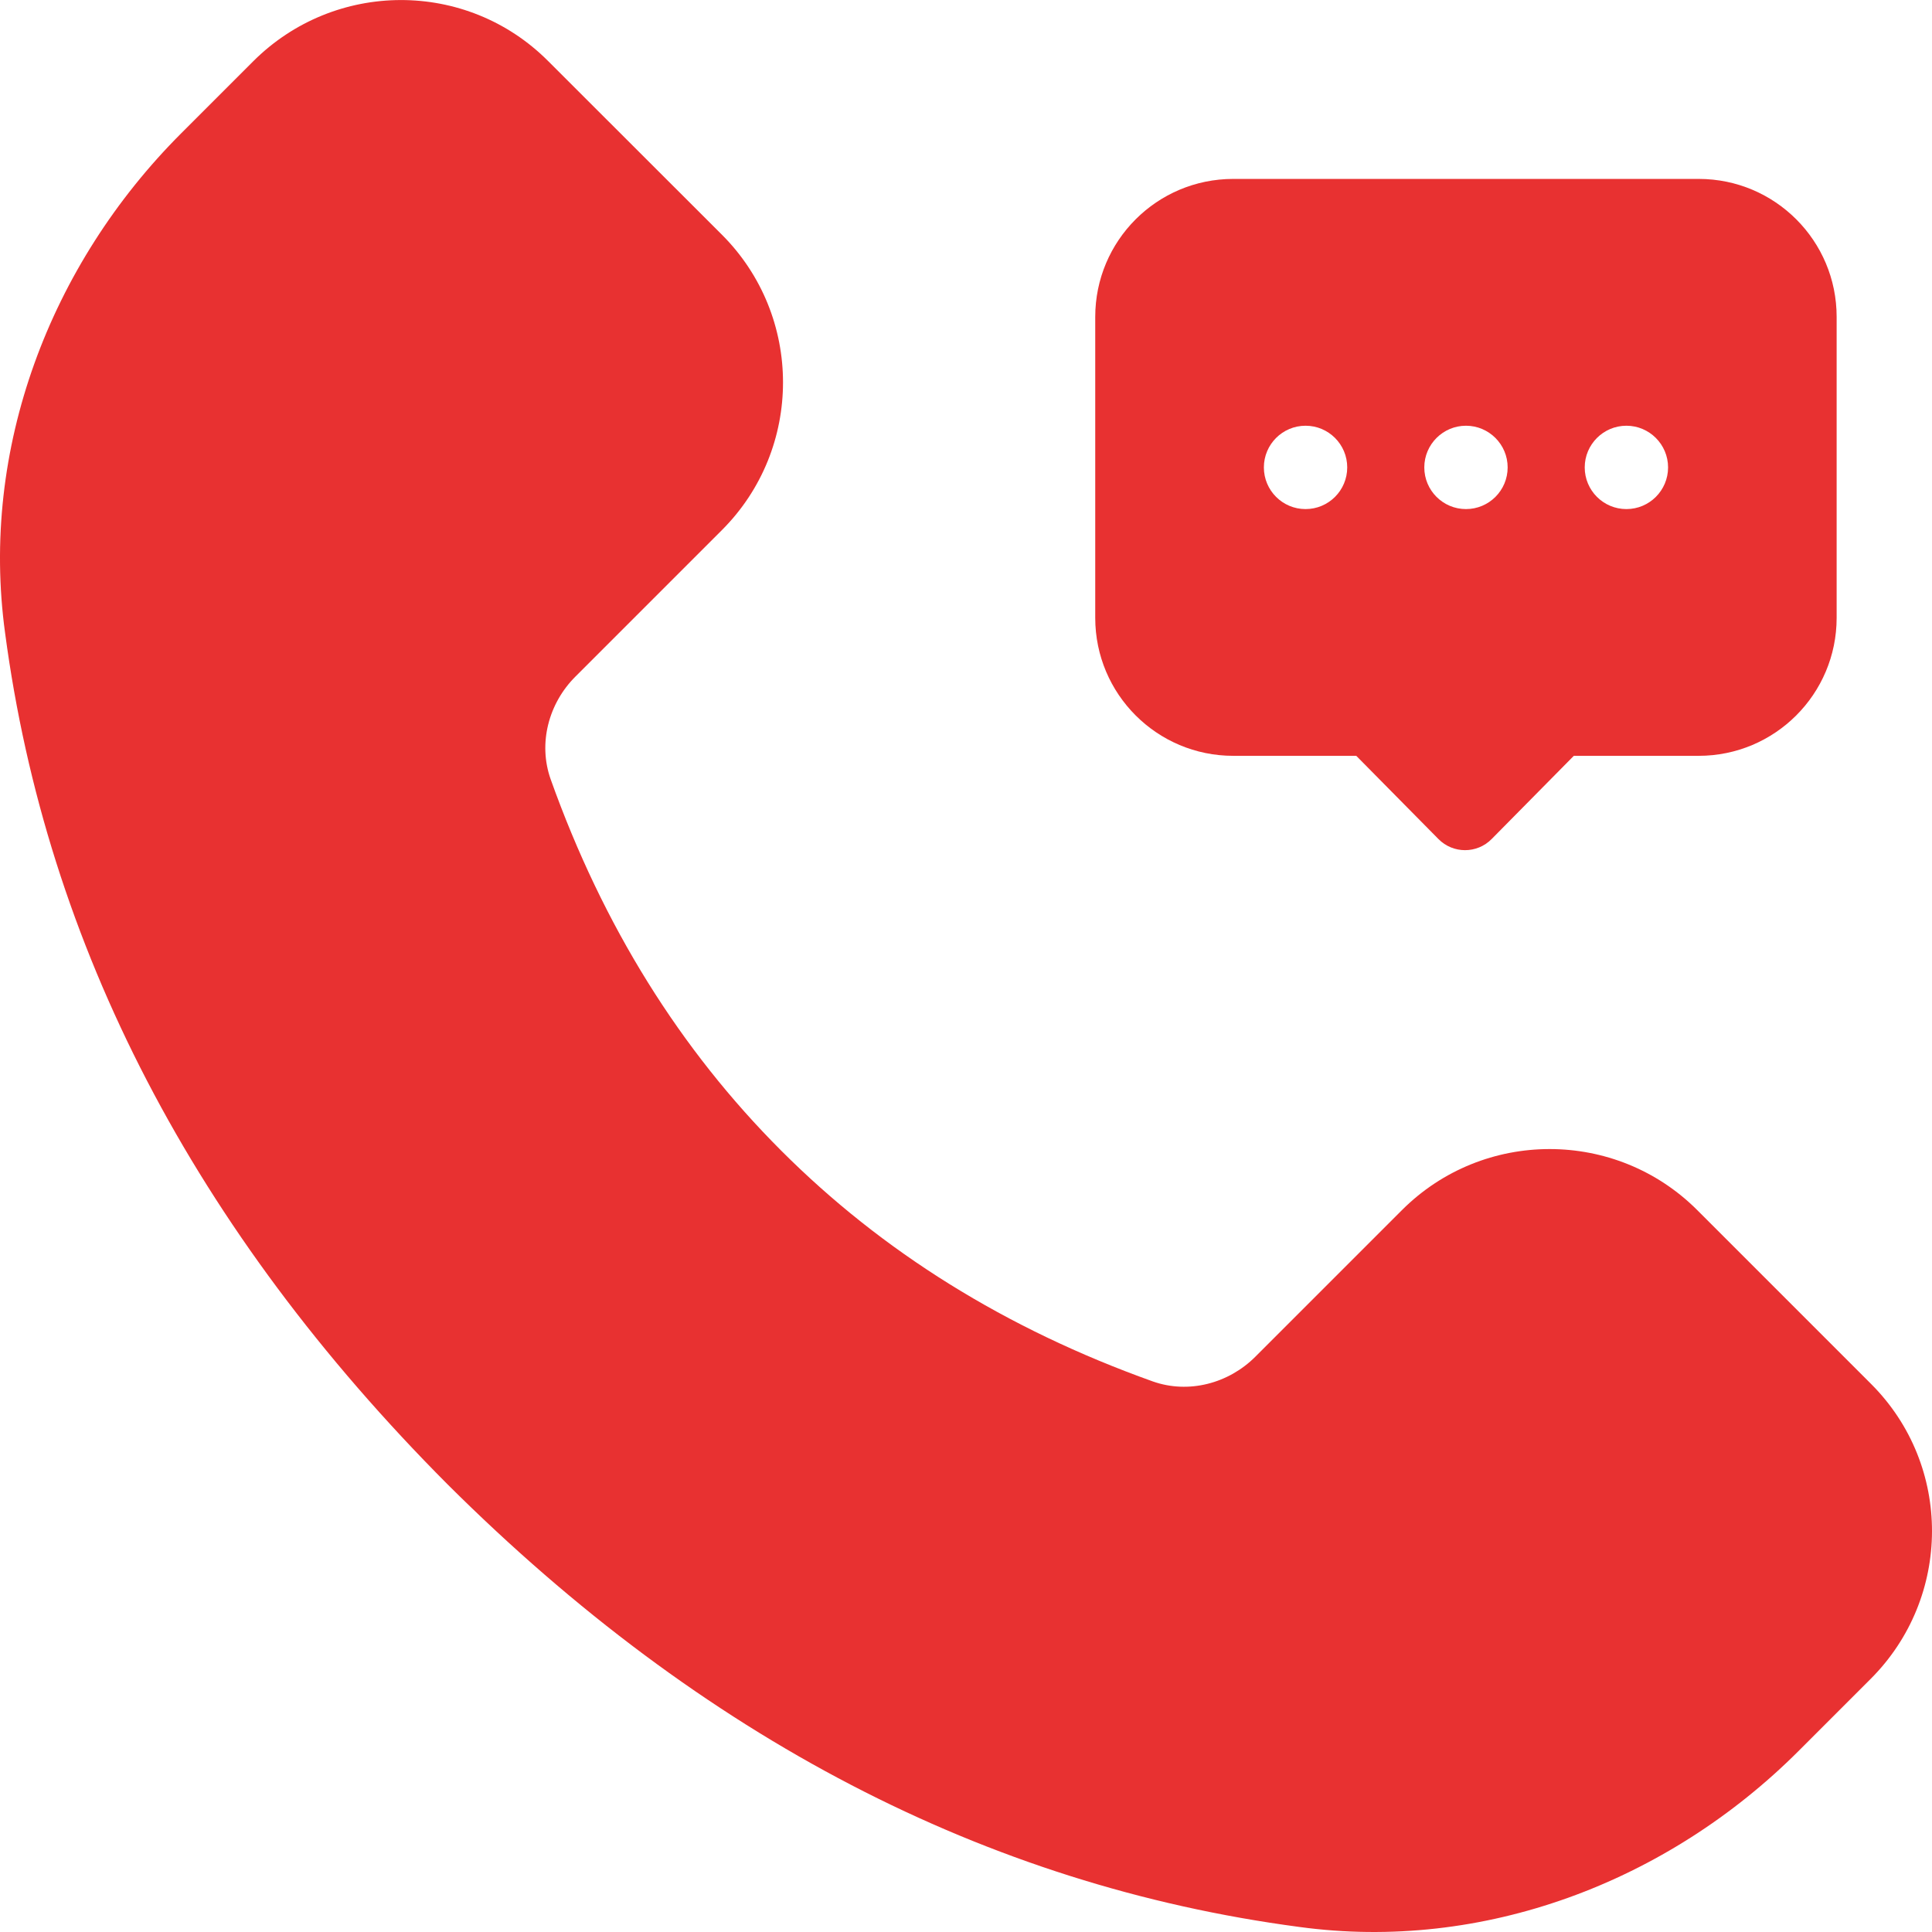 <svg width="28" height="28" viewBox="0 0 28 28" fill="none" xmlns="http://www.w3.org/2000/svg">
<path d="M11.323 16.677C9.861 15.215 8.741 13.425 7.98 11.292C7.797 10.774 7.95 10.195 8.338 9.807L10.463 7.682C11.643 6.502 11.643 4.582 10.463 3.402L7.941 0.882C6.761 -0.298 4.849 -0.291 3.668 0.89L2.625 1.933C0.721 3.837 -0.292 6.51 0.074 9.175C0.676 13.707 2.816 17.827 6.487 21.513C10.173 25.184 14.293 27.324 18.825 27.926C21.491 28.292 24.164 27.279 26.068 25.375L27.111 24.332C28.291 23.152 28.299 21.24 27.119 20.059L24.598 17.538C23.418 16.358 21.498 16.358 20.318 17.538L18.193 19.663C17.805 20.051 17.226 20.204 16.708 20.021C14.575 19.259 12.785 18.14 11.323 16.677Z" fill="#E83131"/>
<path d="M24.619 2.593H17.873C16.768 2.593 15.873 3.488 15.873 4.593V8.954C15.873 10.059 16.768 10.954 17.873 10.954H19.656L20.847 12.16C21.059 12.375 21.406 12.375 21.618 12.16L22.809 10.954H24.618C25.723 10.954 26.618 10.059 26.618 8.954V4.593C26.619 3.489 25.724 2.593 24.619 2.593ZM18.921 7.378C18.587 7.378 18.317 7.107 18.317 6.774C18.317 6.441 18.587 6.17 18.921 6.17C19.255 6.17 19.525 6.441 19.525 6.774C19.525 7.107 19.255 7.378 18.921 7.378ZM21.246 7.378C20.912 7.378 20.642 7.107 20.642 6.774C20.642 6.441 20.913 6.17 21.246 6.17C21.579 6.17 21.85 6.441 21.85 6.774C21.85 7.107 21.58 7.378 21.246 7.378ZM23.571 7.378C23.237 7.378 22.967 7.107 22.967 6.774C22.967 6.441 23.238 6.17 23.571 6.17C23.904 6.17 24.175 6.441 24.175 6.774C24.175 7.107 23.905 7.378 23.571 7.378Z" fill="#E83131"/>
</svg>
